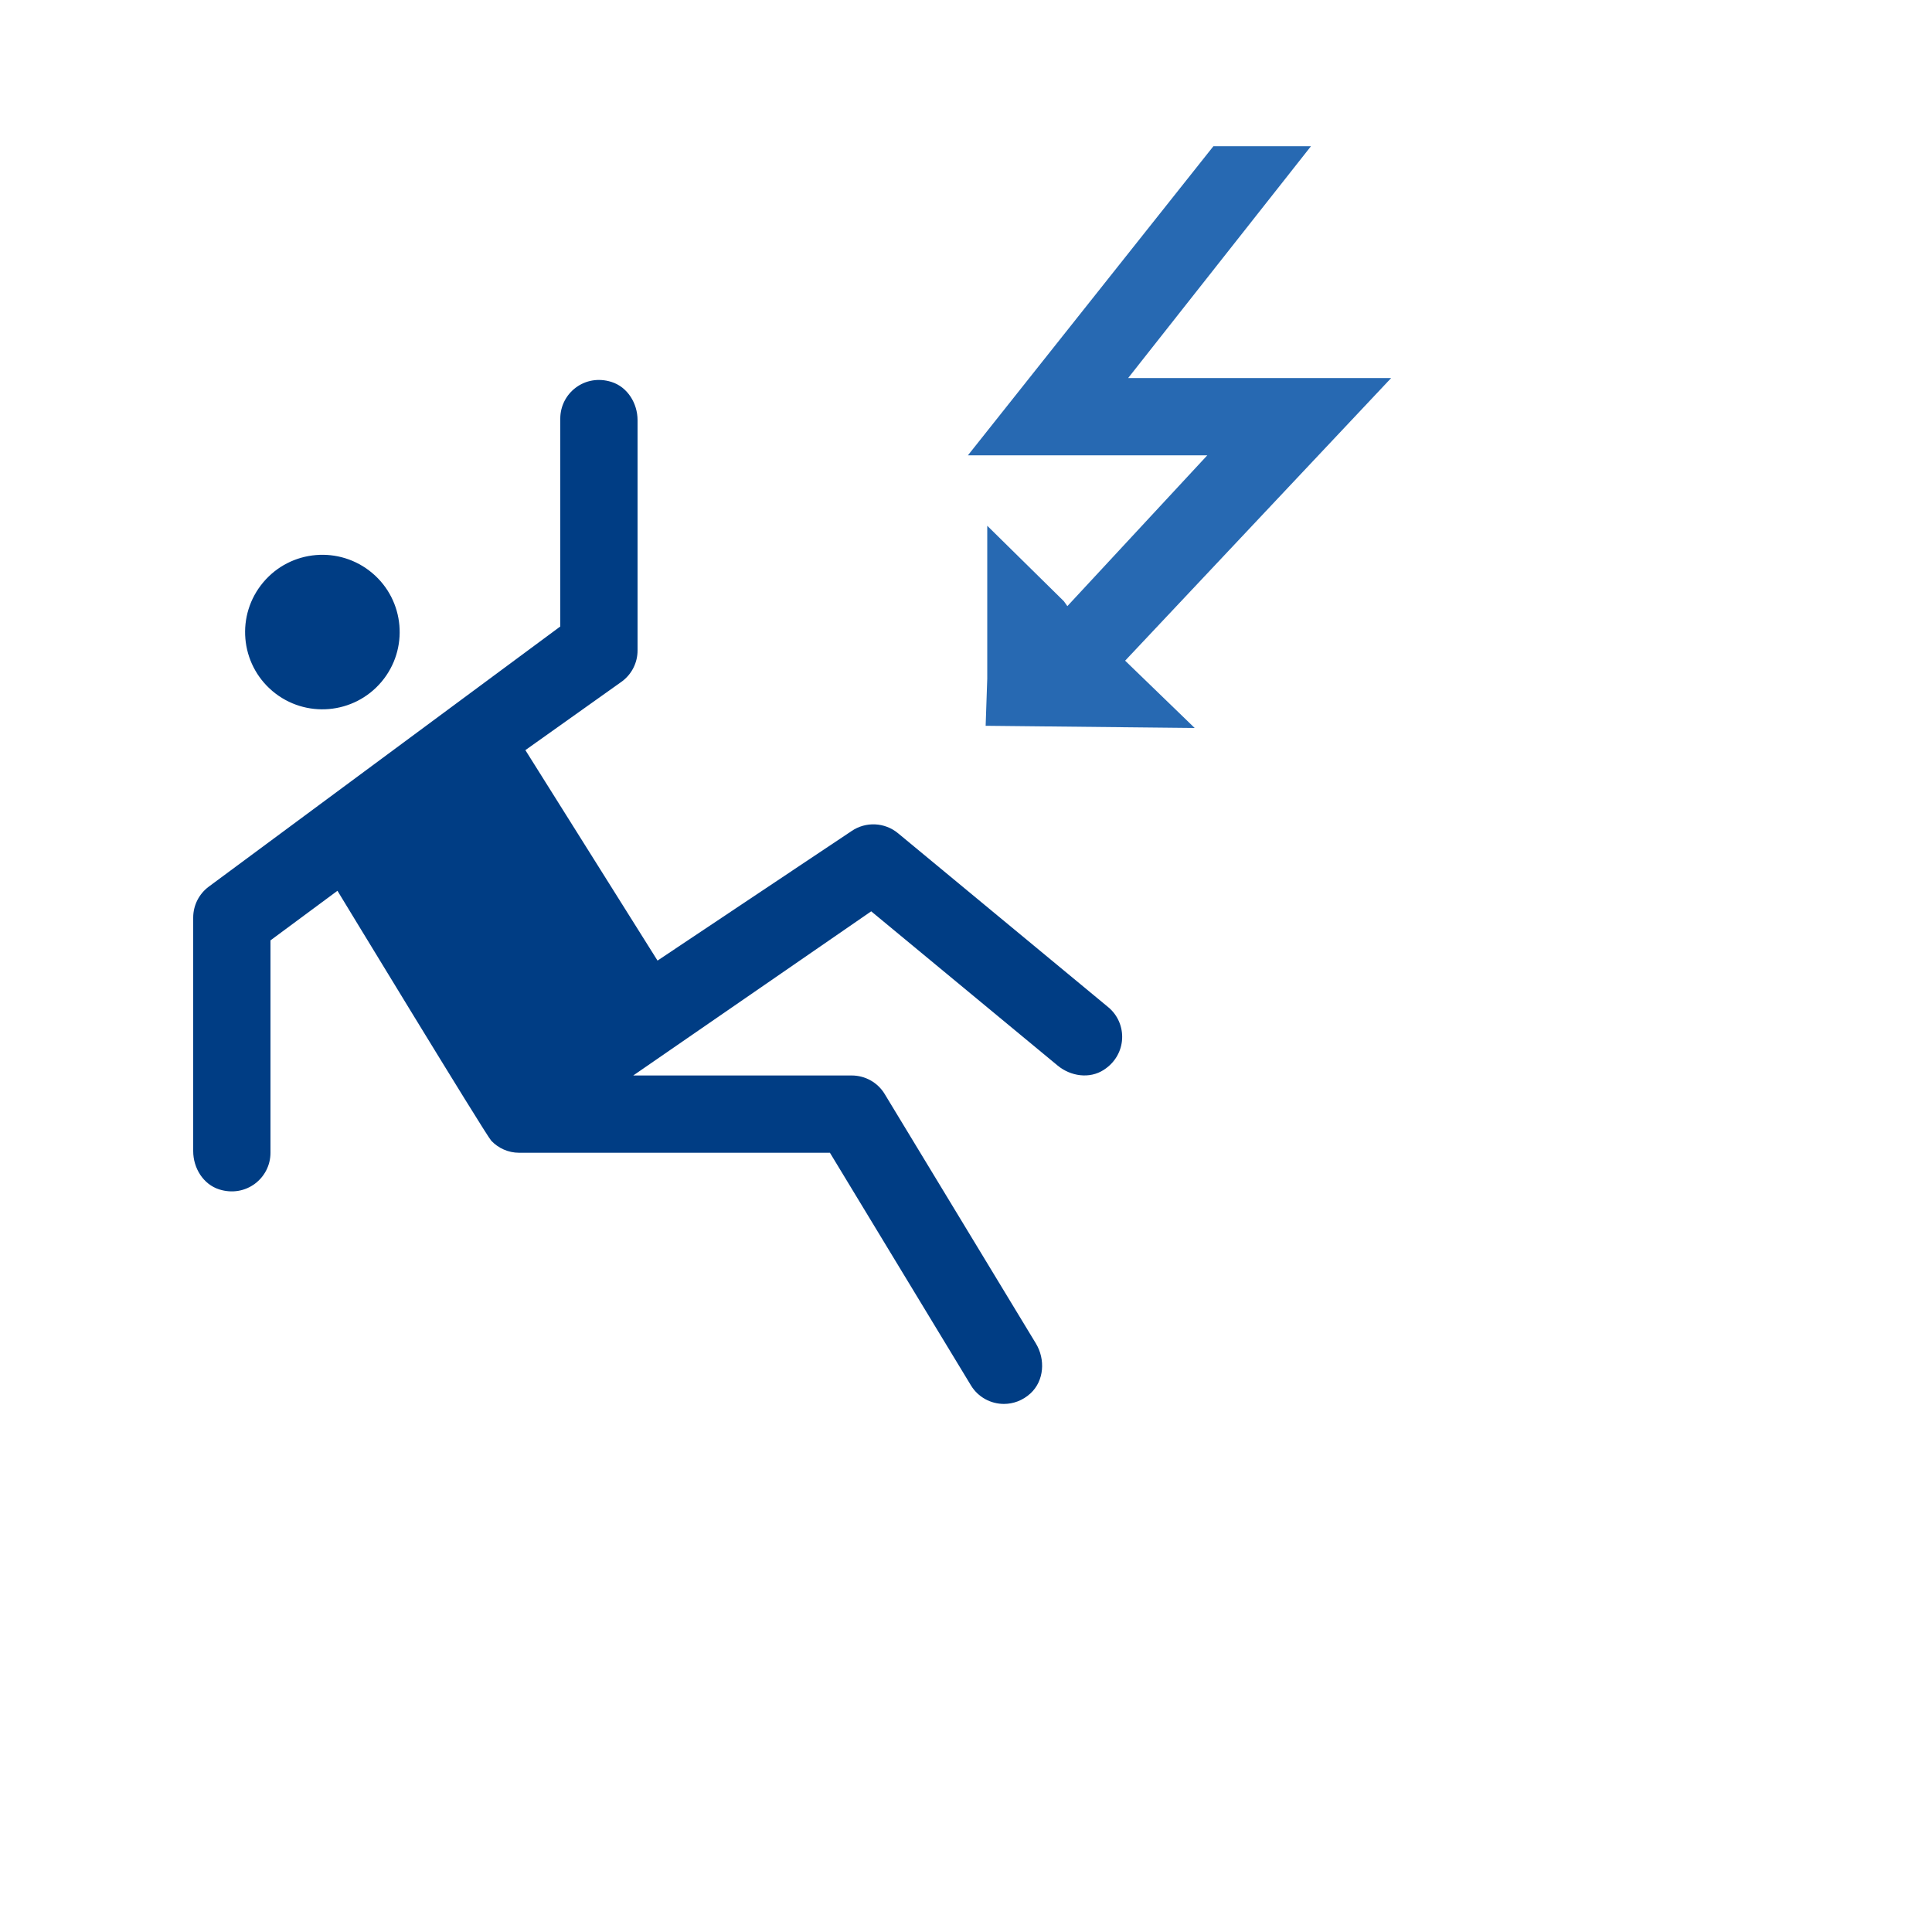 <svg width="30" height="30" viewBox="0 0 30 30" fill="none" xmlns="http://www.w3.org/2000/svg">
<path fill-rule="evenodd" clip-rule="evenodd" d="M17.471 10.259L21.602 5.87H17.518L20.357 2.27H18.842L15.03 7.07H18.747L16.574 9.412L16.52 9.336L15.33 8.164V10.539L15.305 11.27L18.551 11.304L17.471 10.259Z" fill="#2769B2"/>
<path fill-rule="evenodd" clip-rule="evenodd" d="M5.924 10.587C5.497 11.094 4.74 11.159 4.233 10.733C3.726 10.306 3.661 9.549 4.088 9.042C4.514 8.535 5.271 8.47 5.779 8.897C6.286 9.323 6.351 10.08 5.924 10.587ZM17.207 15.638C17.512 15.889 17.504 16.378 17.139 16.613C16.919 16.756 16.625 16.713 16.423 16.546L13.528 14.151L9.833 16.7H13.225C13.435 16.7 13.63 16.809 13.738 16.989L16.085 20.861C16.235 21.109 16.214 21.441 16.001 21.637C15.88 21.748 15.733 21.8 15.589 21.8C15.386 21.8 15.188 21.697 15.076 21.511L12.887 17.9H8.061C7.891 17.9 7.738 17.828 7.629 17.714C7.544 17.625 5.24 13.832 5.24 13.832L4.2 14.602V17.9C4.2 18.294 3.819 18.6 3.404 18.469C3.155 18.39 3 18.137 3 17.874V14.249C3 14.058 3.09 13.88 3.243 13.767L8.7 9.728V6.5C8.7 6.105 9.081 5.799 9.496 5.931C9.745 6.01 9.9 6.263 9.9 6.525V10.1C9.9 10.29 9.81 10.469 9.657 10.582L8.158 11.648L10.21 14.916L13.221 12.906C13.442 12.754 13.737 12.767 13.944 12.938L17.207 15.638Z" fill="#003D84"/>
</svg>
